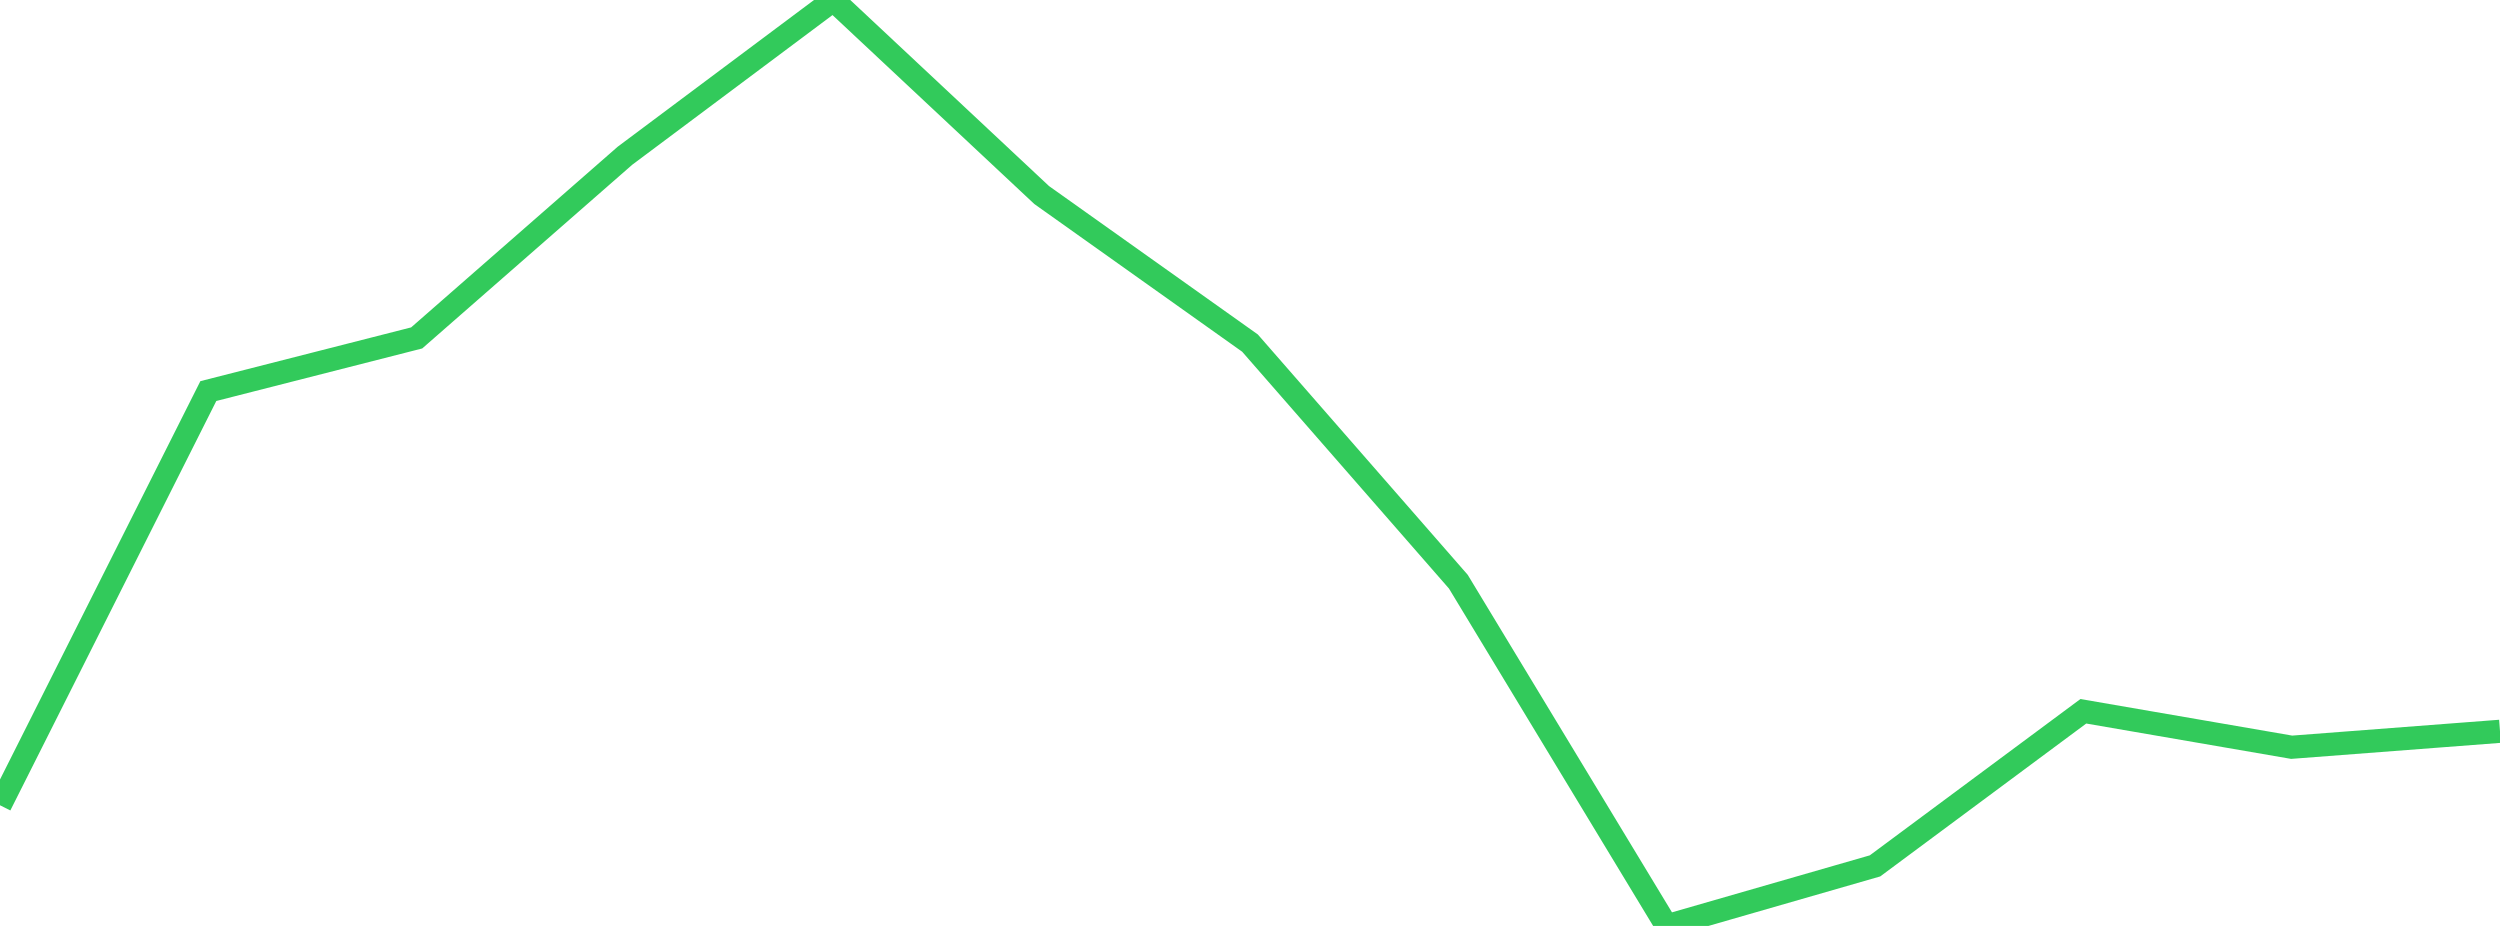 <?xml version="1.0" standalone="no"?>
<!DOCTYPE svg PUBLIC "-//W3C//DTD SVG 1.1//EN" "http://www.w3.org/Graphics/SVG/1.1/DTD/svg11.dtd">

<svg width="135" height="50" viewBox="0 0 135 50" preserveAspectRatio="none" 
  xmlns="http://www.w3.org/2000/svg"
  xmlns:xlink="http://www.w3.org/1999/xlink">


<polyline points="0.0, 43.484 11.25, 21.118 22.5, 18.248 33.75, 8.408 45.0, 0.0 56.25, 10.532 67.5, 18.527 78.75, 31.41 90.0, 50.0 101.25, 46.758 112.5, 38.409 123.75, 40.351 135.0, 39.49" fill="none" stroke="#32ca5b" stroke-width="1.25"/>

</svg>